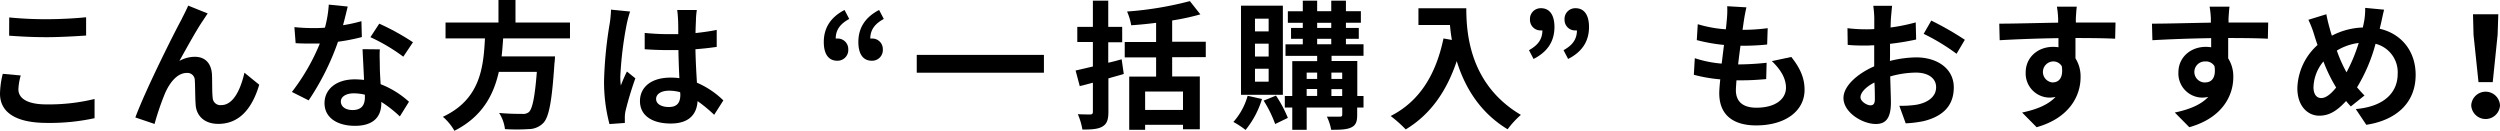<svg xmlns="http://www.w3.org/2000/svg" width="650.89" height="34.02" viewBox="0 0 650.89 34.02"><g id="レイヤー_2" data-name="レイヤー 2"><g id="レイヤー_1-2" data-name="レイヤー 1"><path d="M5.4,19.65a15,15,0,0,0-.61,3.6c0,2.27,2.16,3.93,7.3,3.93a50.23,50.23,0,0,0,12.53-1.41l0,5A54.85,54.85,0,0,1,12.27,32C4.1,32,0,29.26,0,24.37a22.8,22.8,0,0,1,.72-5.15Zm-3-15.11A95.56,95.56,0,0,0,12.09,5c3.53,0,7.6-.22,10.33-.51V9.25c-2.48.18-6.91.43-10.29.43-3.74,0-6.84-.18-9.75-.39Z"/><path d="M52.93,5.22c-1.77,2.55-4.47,7.52-6.23,10.65a8.17,8.17,0,0,1,4.07-1.08c2.66,0,4.28,1.73,4.42,4.68.08,1.59,0,4.47.18,5.94a2,2,0,0,0,2.27,1.95c3.06,0,5-4,6-8.43l3.85,3.13c-1.83,6.16-5.14,10.19-10.65,10.19-3.89,0-5.76-2.37-5.9-5-.15-1.9-.11-4.82-.22-6.26a1.92,1.92,0,0,0-2.09-2c-2.45,0-4.43,2.45-5.69,5.36a69.45,69.45,0,0,0-2.7,7.92l-5-1.69c2.62-7.13,10.15-22.1,12-25.48.47-1,1.11-2.13,1.76-3.64l5.08,2.05C53.72,4,53.32,4.64,52.93,5.22Z"/><path d="M94.21,9.65A52.12,52.12,0,0,1,88,10.87a66.24,66.24,0,0,1-7.64,15.26L76,23.94a54.24,54.24,0,0,0,7.27-12.6c-.61,0-1.22,0-1.84,0-1.47,0-2.91,0-4.46-.1l-.32-4.18a45.08,45.08,0,0,0,4.75.25c1,0,2.12,0,3.2-.11a29.67,29.67,0,0,0,1-6l4.93.5c-.28,1.16-.72,3-1.22,4.86A38.6,38.6,0,0,0,94.1,5.51Zm4.68,3.2c-.11,1.51,0,3,0,4.57,0,1,.1,2.74.21,4.5a23.71,23.71,0,0,1,7.38,4.57l-2.38,3.82a31.15,31.15,0,0,0-4.82-3.78v.32c0,3.31-1.8,5.91-6.87,5.91-4.43,0-7.92-2-7.92-5.91,0-3.49,2.91-6.19,7.88-6.19.83,0,1.66.07,2.41.14-.11-2.66-.29-5.79-.39-8ZM95,24.66a12.34,12.34,0,0,0-2.88-.36c-2,0-3.38.86-3.38,2.12s1.11,2.23,3.06,2.23c2.41,0,3.2-1.4,3.2-3.31Zm10-9.9a47.12,47.12,0,0,0-8.56-5.08l2.3-3.52A62.24,62.24,0,0,1,107.52,11Z"/><path d="M131,10c-.11,1.55-.22,3.13-.4,4.68h13.9a17.35,17.35,0,0,1-.15,1.87c-.65,9.79-1.4,13.82-2.84,15.41a5.31,5.31,0,0,1-3.89,1.65,47.7,47.7,0,0,1-6.15,0,10,10,0,0,0-1.52-4.21c2.49.25,5,.25,6,.25a2.34,2.34,0,0,0,1.73-.46c.93-.8,1.58-3.93,2.09-10.48h-9.9c-1.37,6.08-4.36,11.7-11.56,15.34a13.6,13.6,0,0,0-3-3.64C125,25.88,125.87,17.67,126.26,10H116V5.87h13.78V0h4.43V5.87H148.4V10Z"/><path d="M164.05,3a28.45,28.45,0,0,0-.86,3.17,94.13,94.13,0,0,0-1.69,13.79,16.23,16.23,0,0,0,.14,2.3c.47-1.26,1-2.45,1.58-3.64l2.2,1.77a85.53,85.53,0,0,0-2.56,8.49,7.91,7.91,0,0,0-.18,1.66c0,.36,0,1,0,1.47l-4,.29a42.91,42.91,0,0,1-1.41-11.37A106,106,0,0,1,158.76,6a27.58,27.58,0,0,0,.32-3.49Zm21.89,26.89a37.15,37.15,0,0,0-4.32-3.56c-.22,3.38-2.16,5.83-7,5.83s-8-2.09-8-5.83,3.06-6.12,7.92-6.12a15.74,15.74,0,0,1,2.34.14c-.11-2.19-.21-4.79-.25-7.31-.86,0-1.73,0-2.56,0-2.08,0-4.1-.07-6.22-.22V8.57a60.65,60.65,0,0,0,6.22.32c.83,0,1.7,0,2.52,0,0-1.76,0-3.2-.07-3.95a22,22,0,0,0-.21-2.34h5.11a23,23,0,0,0-.22,2.3c0,.79-.11,2.12-.11,3.71,1.95-.22,3.82-.47,5.51-.83v4.43c-1.73.25-3.6.46-5.54.61.07,3.45.25,6.3.39,8.71a22.57,22.57,0,0,1,6.88,4.61ZM177.08,24a11.17,11.17,0,0,0-2.88-.39c-2,0-3.38.83-3.38,2.16s1.44,2.09,3.31,2.09c2.2,0,3-1.16,3-3.24Z"/><path d="M221.1,4.93c-2.3,1.26-3.49,2.77-3.52,5.11a1.71,1.71,0,0,1,.39,0,2.73,2.73,0,0,1,2.88,2.77,2.79,2.79,0,0,1-2.88,3c-2.3,0-3.49-1.8-3.49-4.86,0-3.71,1.8-6.48,5.4-8.35Zm9,0c-2.3,1.26-3.49,2.77-3.52,5.11a1.71,1.71,0,0,1,.39,0,2.73,2.73,0,0,1,2.88,2.77,2.79,2.79,0,0,1-2.88,3c-2.3,0-3.49-1.8-3.49-4.86,0-3.71,1.8-6.48,5.4-8.35Z"/><path d="M271.79,14.29v4.64H238.68V14.29Z"/><path d="M292.58,19.26c-1.29.39-2.66.75-4,1.15v8.67c0,2.13-.4,3.17-1.55,3.86s-2.81.79-5.22.79a17.36,17.36,0,0,0-1.19-4c1.37.07,2.77.07,3.24.07s.68-.18.68-.72V21.53l-3.42.89-1.08-4.06c1.3-.29,2.81-.65,4.5-1.05V10.94h-4.06V7h4.06V.18h4V7h3.63v4h-3.63v5.33c1.18-.25,2.37-.58,3.49-.9Zm12.6-4.36v5h7.2V33.66H308V32.5h-9.86v1.3H294V19.94H301v-5h-8.17v-4H301v-5c-2.2.29-4.43.5-6.48.64A15.47,15.47,0,0,0,293.44,3,89.31,89.31,0,0,0,309.79.29l2.73,3.45a61,61,0,0,1-7.34,1.59v5.54h8.75v4ZM308,23.83h-9.86v4.79H308Z"/><path d="M328.57,25.77a23.64,23.64,0,0,1-4.28,8.06,22.24,22.24,0,0,0-3.17-2.08,17.09,17.09,0,0,0,3.71-6.81ZM334,24.69H323.1V1.48H334ZM330.3,4.86h-3.56V8.17h3.56Zm0,6.51h-3.56v3.35h3.56Zm0,6.52h-3.56v3.38h3.56Zm1.91,7a32.09,32.09,0,0,1,3.09,5.8L332,32.29A31.21,31.21,0,0,0,329,26.2ZM355,28h-1.65v1.91c0,1.8-.36,2.7-1.55,3.27s-2.88.61-5.22.61a13.05,13.05,0,0,0-1.12-3.42c1.41,0,2.95,0,3.39,0s.61-.14.61-.54V28H340.2V33.8h-3.75V28h-1.94V25h1.94V15.91h6.48V14.54h-8.24v-3h4.5V10.11h-3.06V7.27h3.06V5.94H335.3v-3h3.89V.18h3.74V2.92h3.67V.18h3.82V2.92h3.89v3h-3.89V7.27h3.35v2.84h-3.35v1.41H355v3h-8.32v1.37h6.7V25H355ZM340.2,18.9v1.65h2.73V18.9Zm0,6.08h2.73v-1.8H340.2Zm2.73-17.71h3.67V5.94h-3.67Zm0,4.25h3.67V10.11h-3.67Zm3.71,7.38v1.65h2.81V18.9ZM349.45,25v-1.8h-2.81V25Z"/><path d="M381.76,2.16c0,6.8,1,19.94,14.21,27.75a23.07,23.07,0,0,0-3.45,3.75c-7.45-4.5-11.27-11.31-13.25-17.75-2.7,8.06-7,14-13.28,17.78a34.66,34.66,0,0,0-3.92-3.49c7.48-3.78,11.77-10.73,13.75-20.19l2.19.39c-.25-1.37-.39-2.66-.5-3.89H369.3V2.16Z"/><path d="M398.08,13.07c2.31-1.3,3.46-2.78,3.5-5.15a1.14,1.14,0,0,1-.36,0,2.74,2.74,0,0,1-2.88-2.78,2.79,2.79,0,0,1,2.88-3c2.26,0,3.49,1.8,3.49,4.89,0,3.71-1.8,6.48-5.44,8.32Zm9,0c2.31-1.3,3.46-2.78,3.49-5.15a1.08,1.08,0,0,1-.36,0,2.73,2.73,0,0,1-2.87-2.78,2.79,2.79,0,0,1,2.87-3c2.27,0,3.5,1.8,3.5,4.89,0,3.71-1.8,6.48-5.44,8.32Z"/><path d="M466.38,14.83c2.37,3,3.45,5.54,3.45,8.57,0,5.36-4.82,9.25-12.63,9.25-5.62,0-9.58-2.45-9.58-8.39,0-.86.11-2.12.26-3.6A39.49,39.49,0,0,1,441,19.47l.25-4.32a30.05,30.05,0,0,0,7,1.41c.21-1.59.39-3.24.61-4.86a45.11,45.11,0,0,1-7.09-1.26l.25-4.14a33,33,0,0,0,7.31,1.33c.14-1.08.21-2,.29-2.84a23.11,23.11,0,0,0,.07-3.17l5,.29c-.29,1.29-.47,2.23-.61,3.17-.11.61-.22,1.54-.4,2.69a51.5,51.5,0,0,0,6.55-.43l-.14,4.25a63,63,0,0,1-6.95.32c-.21,1.59-.43,3.28-.61,4.86h.25a71.34,71.34,0,0,0,7.17-.43l-.11,4.25c-2,.18-4.11.32-6.3.32h-1.44c-.07,1.05-.15,1.95-.15,2.59,0,2.92,1.8,4.54,5.33,4.54,5,0,7.71-2.27,7.71-5.22,0-2.41-1.37-4.71-3.68-6.91Z"/><path d="M492.05,15.87a29.15,29.15,0,0,1,6.84-.93c5.47,0,9.79,2.91,9.79,7.81,0,4.21-2.19,7.38-7.84,8.78a29,29,0,0,1-4.68.58l-1.66-4.57a26.71,26.71,0,0,0,4.39-.26c2.88-.5,5.19-2,5.19-4.57,0-2.41-2.16-3.81-5.26-3.81a25.28,25.28,0,0,0-6.69,1c.07,2.84.18,5.58.18,6.8,0,4.43-1.62,5.58-3.93,5.58-3.49,0-8.42-3-8.42-6.77,0-3.13,3.63-6.33,8-8.24,0-.83,0-1.65,0-2.48v-3c-.68,0-1.33.07-1.9.07-1.62,0-3.42,0-5-.18L481,7.34a39.36,39.36,0,0,0,4.93.29c.65,0,1.33,0,2.05-.07,0-1.26,0-2.31,0-2.92a27.9,27.9,0,0,0-.26-3.13h4.9c-.07.65-.22,2.2-.29,3.1s-.07,1.65-.11,2.55a48.12,48.12,0,0,0,6.55-1.33l.11,4.46a68.44,68.44,0,0,1-6.8,1.12c0,1.08,0,2.16,0,3.2Zm-3.92,10c0-.9,0-2.52-.11-4.39-2.19,1.11-3.63,2.59-3.63,3.85,0,1.08,1.65,2.09,2.59,2.09C487.63,27.43,488.13,27.1,488.13,25.88ZM502.82,5.36a78.93,78.93,0,0,1,8.74,5L509.4,14a53.8,53.8,0,0,0-8.56-5.19Z"/><path d="M550.69,10.08c-2.15-.11-5.5-.18-10.33-.18,0,1.8,0,3.74,0,5.29a8.78,8.78,0,0,1,1.33,4.93c0,4.64-2.73,10.55-11.44,13l-3.78-3.82c3.6-.76,6.73-1.94,8.71-4.07a7.66,7.66,0,0,1-1.62.18,6.28,6.28,0,0,1-6.16-6.55c0-4,3.24-6.66,7.13-6.66a8.74,8.74,0,0,1,1.4.11l0-2.38c-5.4.08-10.91.29-15.3.54l-.11-4.31c4.07,0,10.55-.19,15.33-.26,0-.43,0-.82,0-1.08a24.42,24.42,0,0,0-.32-3.09h5.18c-.11.57-.22,2.48-.25,3.06,0,.29,0,.64,0,1.08,3.6,0,8.46,0,10.33,0ZM534.46,21.45c1.48,0,2.81-1.11,2.34-4.21A2.54,2.54,0,0,0,534.46,16a2.74,2.74,0,0,0,0,5.47Z"/><path d="M590.45,10.08c-2.16-.11-5.5-.18-10.33-.18,0,1.8,0,3.74,0,5.29a8.78,8.78,0,0,1,1.33,4.93c0,4.64-2.73,10.55-11.45,13l-3.78-3.82c3.6-.76,6.74-1.94,8.72-4.07a7.66,7.66,0,0,1-1.62.18,6.27,6.27,0,0,1-6.16-6.55c0-4,3.24-6.66,7.13-6.66a8.74,8.74,0,0,1,1.4.11l0-2.38c-5.4.08-10.91.29-15.3.54l-.11-4.31c4.07,0,10.55-.19,15.33-.26,0-.43,0-.82,0-1.08a22.41,22.41,0,0,0-.33-3.09h5.19c-.11.57-.22,2.48-.26,3.06,0,.29,0,.64,0,1.08,3.6,0,8.46,0,10.33,0ZM574.22,21.45c1.48,0,2.81-1.11,2.34-4.21A2.54,2.54,0,0,0,574.22,16a2.74,2.74,0,1,0,0,5.47Z"/><path d="M619.57,7.49c5.58,1.26,9.36,5.76,9.36,12,0,7.56-5.4,11.88-12.85,13l-2.74-4.1c7.85-.68,10.91-4.68,10.91-9.14a7.64,7.64,0,0,0-5.76-7.85,43.39,43.39,0,0,1-4.82,11.34c.65.75,1.29,1.47,1.94,2.12l-3.56,2.85c-.43-.47-.87-.94-1.23-1.41-2.41,2.59-4.39,3.82-7,3.82-3,0-5.69-2.52-5.69-7.13a15.67,15.67,0,0,1,5.25-11.27c-.32-.93-.64-1.9-.93-2.88A26.88,26.88,0,0,0,601,5.15l4.68-1.44c.21,1.15.5,2.34.79,3.38.18.68.39,1.44.65,2.2a18.51,18.51,0,0,1,8.06-2.13c.14-.61.25-1.19.36-1.73a18.77,18.77,0,0,0,.25-3.38l4.93.47c-.28,1-.61,2.7-.82,3.6Zm-11.34,15.3A40.2,40.2,0,0,1,604.92,16a10.91,10.91,0,0,0-2.59,6.69c0,1.73.72,2.84,2,2.84S606.94,24.4,608.23,22.79Zm.18-9.62a35.56,35.56,0,0,0,2.52,5.66,42.71,42.71,0,0,0,3.17-7.64A14.17,14.17,0,0,0,608.41,13.17Z"/><path d="M643.4,27.43a3.75,3.75,0,0,1,7.49,0,3.75,3.75,0,0,1-7.49,0ZM644,9.07l-.14-5.36h6.59l-.18,5.36L649,21.38h-3.71Z"/></g></g></svg>